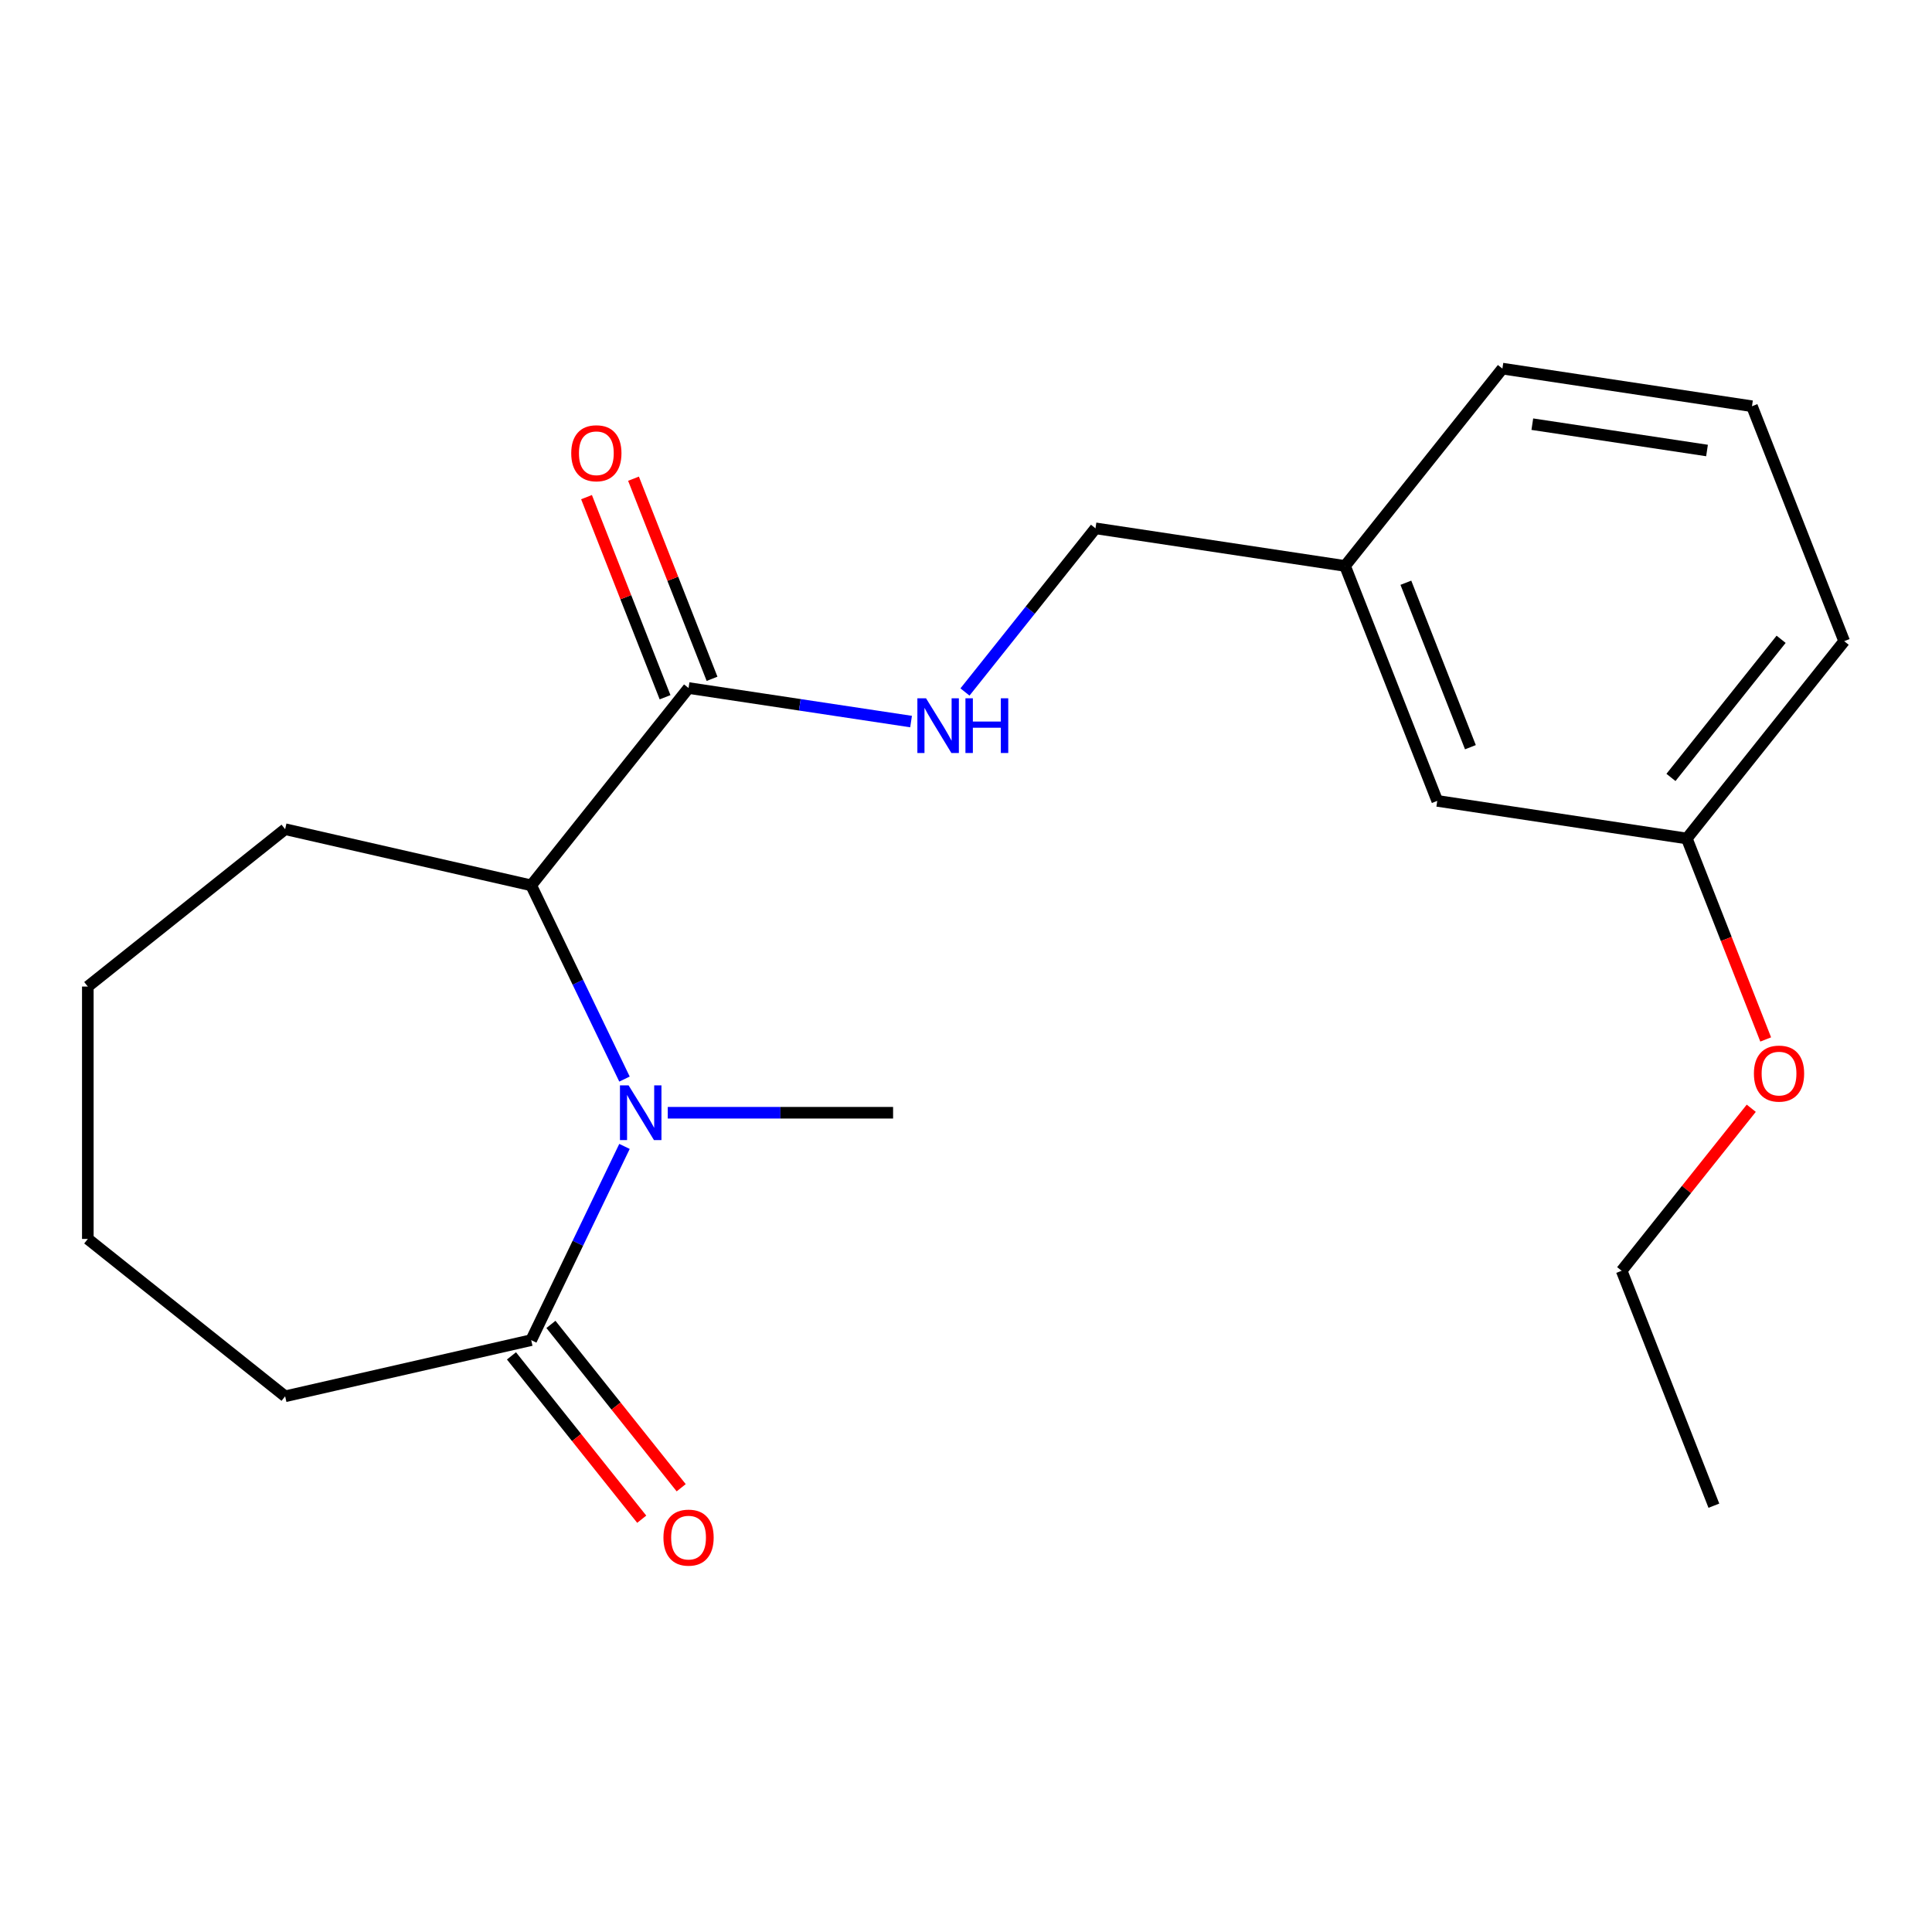 <?xml version='1.0' encoding='iso-8859-1'?>
<svg version='1.1' baseProfile='full'
              xmlns='http://www.w3.org/2000/svg'
                      xmlns:rdkit='http://www.rdkit.org/xml'
                      xmlns:xlink='http://www.w3.org/1999/xlink'
                  xml:space='preserve'
width='1000px' height='1000px' viewBox='0 0 1000 1000'>
<!-- END OF HEADER -->
<rect style='opacity:1.0;fill:#FFFFFF;stroke:none' width='1000' height='1000' x='0' y='0'> </rect>
<path class='bond-0' d='M 323.235,558.529 L 299.091,508.393' style='fill:none;fill-rule:evenodd;stroke:#0000FF;stroke-width:6px;stroke-linecap:butt;stroke-linejoin:miter;stroke-opacity:1' />
<path class='bond-0' d='M 299.091,508.393 L 274.947,458.257' style='fill:none;fill-rule:evenodd;stroke:#000000;stroke-width:6px;stroke-linecap:butt;stroke-linejoin:miter;stroke-opacity:1' />
<path class='bond-1' d='M 323.235,593.381 L 299.091,643.516' style='fill:none;fill-rule:evenodd;stroke:#0000FF;stroke-width:6px;stroke-linecap:butt;stroke-linejoin:miter;stroke-opacity:1' />
<path class='bond-1' d='M 299.091,643.516 L 274.947,693.652' style='fill:none;fill-rule:evenodd;stroke:#000000;stroke-width:6px;stroke-linecap:butt;stroke-linejoin:miter;stroke-opacity:1' />
<path class='bond-7' d='M 345.633,575.955 L 403.947,575.955' style='fill:none;fill-rule:evenodd;stroke:#0000FF;stroke-width:6px;stroke-linecap:butt;stroke-linejoin:miter;stroke-opacity:1' />
<path class='bond-7' d='M 403.947,575.955 L 462.261,575.955' style='fill:none;fill-rule:evenodd;stroke:#000000;stroke-width:6px;stroke-linecap:butt;stroke-linejoin:miter;stroke-opacity:1' />
<path class='bond-2' d='M 274.947,458.257 L 356.396,356.124' style='fill:none;fill-rule:evenodd;stroke:#000000;stroke-width:6px;stroke-linecap:butt;stroke-linejoin:miter;stroke-opacity:1' />
<path class='bond-13' d='M 274.947,458.257 L 147.588,429.189' style='fill:none;fill-rule:evenodd;stroke:#000000;stroke-width:6px;stroke-linecap:butt;stroke-linejoin:miter;stroke-opacity:1' />
<path class='bond-4' d='M 264.734,701.797 L 298.446,744.071' style='fill:none;fill-rule:evenodd;stroke:#000000;stroke-width:6px;stroke-linecap:butt;stroke-linejoin:miter;stroke-opacity:1' />
<path class='bond-4' d='M 298.446,744.071 L 332.159,786.345' style='fill:none;fill-rule:evenodd;stroke:#FF0000;stroke-width:6px;stroke-linecap:butt;stroke-linejoin:miter;stroke-opacity:1' />
<path class='bond-4' d='M 285.161,685.507 L 318.873,727.781' style='fill:none;fill-rule:evenodd;stroke:#000000;stroke-width:6px;stroke-linecap:butt;stroke-linejoin:miter;stroke-opacity:1' />
<path class='bond-4' d='M 318.873,727.781 L 352.585,770.055' style='fill:none;fill-rule:evenodd;stroke:#FF0000;stroke-width:6px;stroke-linecap:butt;stroke-linejoin:miter;stroke-opacity:1' />
<path class='bond-11' d='M 274.947,693.652 L 147.588,722.721' style='fill:none;fill-rule:evenodd;stroke:#000000;stroke-width:6px;stroke-linecap:butt;stroke-linejoin:miter;stroke-opacity:1' />
<path class='bond-3' d='M 356.396,356.124 L 413.981,364.803' style='fill:none;fill-rule:evenodd;stroke:#000000;stroke-width:6px;stroke-linecap:butt;stroke-linejoin:miter;stroke-opacity:1' />
<path class='bond-3' d='M 413.981,364.803 L 471.565,373.483' style='fill:none;fill-rule:evenodd;stroke:#0000FF;stroke-width:6px;stroke-linecap:butt;stroke-linejoin:miter;stroke-opacity:1' />
<path class='bond-5' d='M 368.557,351.351 L 348.231,299.562' style='fill:none;fill-rule:evenodd;stroke:#000000;stroke-width:6px;stroke-linecap:butt;stroke-linejoin:miter;stroke-opacity:1' />
<path class='bond-5' d='M 348.231,299.562 L 327.905,247.773' style='fill:none;fill-rule:evenodd;stroke:#FF0000;stroke-width:6px;stroke-linecap:butt;stroke-linejoin:miter;stroke-opacity:1' />
<path class='bond-5' d='M 344.236,360.896 L 323.91,309.107' style='fill:none;fill-rule:evenodd;stroke:#000000;stroke-width:6px;stroke-linecap:butt;stroke-linejoin:miter;stroke-opacity:1' />
<path class='bond-5' d='M 323.91,309.107 L 303.585,257.318' style='fill:none;fill-rule:evenodd;stroke:#FF0000;stroke-width:6px;stroke-linecap:butt;stroke-linejoin:miter;stroke-opacity:1' />
<path class='bond-6' d='M 499.468,358.168 L 533.244,315.814' style='fill:none;fill-rule:evenodd;stroke:#0000FF;stroke-width:6px;stroke-linecap:butt;stroke-linejoin:miter;stroke-opacity:1' />
<path class='bond-6' d='M 533.244,315.814 L 567.02,273.46' style='fill:none;fill-rule:evenodd;stroke:#000000;stroke-width:6px;stroke-linecap:butt;stroke-linejoin:miter;stroke-opacity:1' />
<path class='bond-9' d='M 567.02,273.46 L 696.195,292.93' style='fill:none;fill-rule:evenodd;stroke:#000000;stroke-width:6px;stroke-linecap:butt;stroke-linejoin:miter;stroke-opacity:1' />
<path class='bond-8' d='M 743.921,414.534 L 696.195,292.93' style='fill:none;fill-rule:evenodd;stroke:#000000;stroke-width:6px;stroke-linecap:butt;stroke-linejoin:miter;stroke-opacity:1' />
<path class='bond-8' d='M 761.083,386.748 L 727.675,301.625' style='fill:none;fill-rule:evenodd;stroke:#000000;stroke-width:6px;stroke-linecap:butt;stroke-linejoin:miter;stroke-opacity:1' />
<path class='bond-10' d='M 743.921,414.534 L 873.096,434.004' style='fill:none;fill-rule:evenodd;stroke:#000000;stroke-width:6px;stroke-linecap:butt;stroke-linejoin:miter;stroke-opacity:1' />
<path class='bond-15' d='M 696.195,292.93 L 777.644,190.796' style='fill:none;fill-rule:evenodd;stroke:#000000;stroke-width:6px;stroke-linecap:butt;stroke-linejoin:miter;stroke-opacity:1' />
<path class='bond-12' d='M 873.096,434.004 L 893.508,486.013' style='fill:none;fill-rule:evenodd;stroke:#000000;stroke-width:6px;stroke-linecap:butt;stroke-linejoin:miter;stroke-opacity:1' />
<path class='bond-12' d='M 893.508,486.013 L 913.92,538.022' style='fill:none;fill-rule:evenodd;stroke:#FF0000;stroke-width:6px;stroke-linecap:butt;stroke-linejoin:miter;stroke-opacity:1' />
<path class='bond-22' d='M 873.096,434.004 L 954.545,331.87' style='fill:none;fill-rule:evenodd;stroke:#000000;stroke-width:6px;stroke-linecap:butt;stroke-linejoin:miter;stroke-opacity:1' />
<path class='bond-22' d='M 864.887,402.394 L 921.901,330.9' style='fill:none;fill-rule:evenodd;stroke:#000000;stroke-width:6px;stroke-linecap:butt;stroke-linejoin:miter;stroke-opacity:1' />
<path class='bond-18' d='M 147.588,722.721 L 45.455,641.272' style='fill:none;fill-rule:evenodd;stroke:#000000;stroke-width:6px;stroke-linecap:butt;stroke-linejoin:miter;stroke-opacity:1' />
<path class='bond-17' d='M 906.447,573.633 L 872.91,615.687' style='fill:none;fill-rule:evenodd;stroke:#FF0000;stroke-width:6px;stroke-linecap:butt;stroke-linejoin:miter;stroke-opacity:1' />
<path class='bond-17' d='M 872.91,615.687 L 839.373,657.741' style='fill:none;fill-rule:evenodd;stroke:#000000;stroke-width:6px;stroke-linecap:butt;stroke-linejoin:miter;stroke-opacity:1' />
<path class='bond-19' d='M 147.588,429.189 L 45.455,510.638' style='fill:none;fill-rule:evenodd;stroke:#000000;stroke-width:6px;stroke-linecap:butt;stroke-linejoin:miter;stroke-opacity:1' />
<path class='bond-14' d='M 906.819,210.266 L 777.644,190.796' style='fill:none;fill-rule:evenodd;stroke:#000000;stroke-width:6px;stroke-linecap:butt;stroke-linejoin:miter;stroke-opacity:1' />
<path class='bond-14' d='M 883.549,233.18 L 793.127,219.551' style='fill:none;fill-rule:evenodd;stroke:#000000;stroke-width:6px;stroke-linecap:butt;stroke-linejoin:miter;stroke-opacity:1' />
<path class='bond-16' d='M 906.819,210.266 L 954.545,331.87' style='fill:none;fill-rule:evenodd;stroke:#000000;stroke-width:6px;stroke-linecap:butt;stroke-linejoin:miter;stroke-opacity:1' />
<path class='bond-20' d='M 839.373,657.741 L 887.099,779.345' style='fill:none;fill-rule:evenodd;stroke:#000000;stroke-width:6px;stroke-linecap:butt;stroke-linejoin:miter;stroke-opacity:1' />
<path class='bond-21' d='M 45.455,641.272 L 45.455,510.638' style='fill:none;fill-rule:evenodd;stroke:#000000;stroke-width:6px;stroke-linecap:butt;stroke-linejoin:miter;stroke-opacity:1' />
<path  class='atom-0' d='M 325.367 561.795
L 334.647 576.795
Q 335.567 578.275, 337.047 580.955
Q 338.527 583.635, 338.607 583.795
L 338.607 561.795
L 342.367 561.795
L 342.367 590.115
L 338.487 590.115
L 328.527 573.715
Q 327.367 571.795, 326.127 569.595
Q 324.927 567.395, 324.567 566.715
L 324.567 590.115
L 320.887 590.115
L 320.887 561.795
L 325.367 561.795
' fill='#0000FF'/>
<path  class='atom-4' d='M 479.311 361.434
L 488.591 376.434
Q 489.511 377.914, 490.991 380.594
Q 492.471 383.274, 492.551 383.434
L 492.551 361.434
L 496.311 361.434
L 496.311 389.754
L 492.431 389.754
L 482.471 373.354
Q 481.311 371.434, 480.071 369.234
Q 478.871 367.034, 478.511 366.354
L 478.511 389.754
L 474.831 389.754
L 474.831 361.434
L 479.311 361.434
' fill='#0000FF'/>
<path  class='atom-4' d='M 499.711 361.434
L 503.551 361.434
L 503.551 373.474
L 518.031 373.474
L 518.031 361.434
L 521.871 361.434
L 521.871 389.754
L 518.031 389.754
L 518.031 376.674
L 503.551 376.674
L 503.551 389.754
L 499.711 389.754
L 499.711 361.434
' fill='#0000FF'/>
<path  class='atom-5' d='M 343.396 795.866
Q 343.396 789.066, 346.756 785.266
Q 350.116 781.466, 356.396 781.466
Q 362.676 781.466, 366.036 785.266
Q 369.396 789.066, 369.396 795.866
Q 369.396 802.746, 365.996 806.666
Q 362.596 810.546, 356.396 810.546
Q 350.156 810.546, 346.756 806.666
Q 343.396 802.786, 343.396 795.866
M 356.396 807.346
Q 360.716 807.346, 363.036 804.466
Q 365.396 801.546, 365.396 795.866
Q 365.396 790.306, 363.036 787.506
Q 360.716 784.666, 356.396 784.666
Q 352.076 784.666, 349.716 787.466
Q 347.396 790.266, 347.396 795.866
Q 347.396 801.586, 349.716 804.466
Q 352.076 807.346, 356.396 807.346
' fill='#FF0000'/>
<path  class='atom-6' d='M 295.67 234.6
Q 295.67 227.8, 299.03 224
Q 302.39 220.2, 308.67 220.2
Q 314.95 220.2, 318.31 224
Q 321.67 227.8, 321.67 234.6
Q 321.67 241.48, 318.27 245.4
Q 314.87 249.28, 308.67 249.28
Q 302.43 249.28, 299.03 245.4
Q 295.67 241.52, 295.67 234.6
M 308.67 246.08
Q 312.99 246.08, 315.31 243.2
Q 317.67 240.28, 317.67 234.6
Q 317.67 229.04, 315.31 226.24
Q 312.99 223.4, 308.67 223.4
Q 304.35 223.4, 301.99 226.2
Q 299.67 229, 299.67 234.6
Q 299.67 240.32, 301.99 243.2
Q 304.35 246.08, 308.67 246.08
' fill='#FF0000'/>
<path  class='atom-13' d='M 907.822 555.688
Q 907.822 548.888, 911.182 545.088
Q 914.542 541.288, 920.822 541.288
Q 927.102 541.288, 930.462 545.088
Q 933.822 548.888, 933.822 555.688
Q 933.822 562.568, 930.422 566.488
Q 927.022 570.368, 920.822 570.368
Q 914.582 570.368, 911.182 566.488
Q 907.822 562.608, 907.822 555.688
M 920.822 567.168
Q 925.142 567.168, 927.462 564.288
Q 929.822 561.368, 929.822 555.688
Q 929.822 550.128, 927.462 547.328
Q 925.142 544.488, 920.822 544.488
Q 916.502 544.488, 914.142 547.288
Q 911.822 550.088, 911.822 555.688
Q 911.822 561.408, 914.142 564.288
Q 916.502 567.168, 920.822 567.168
' fill='#FF0000'/>
</svg>
